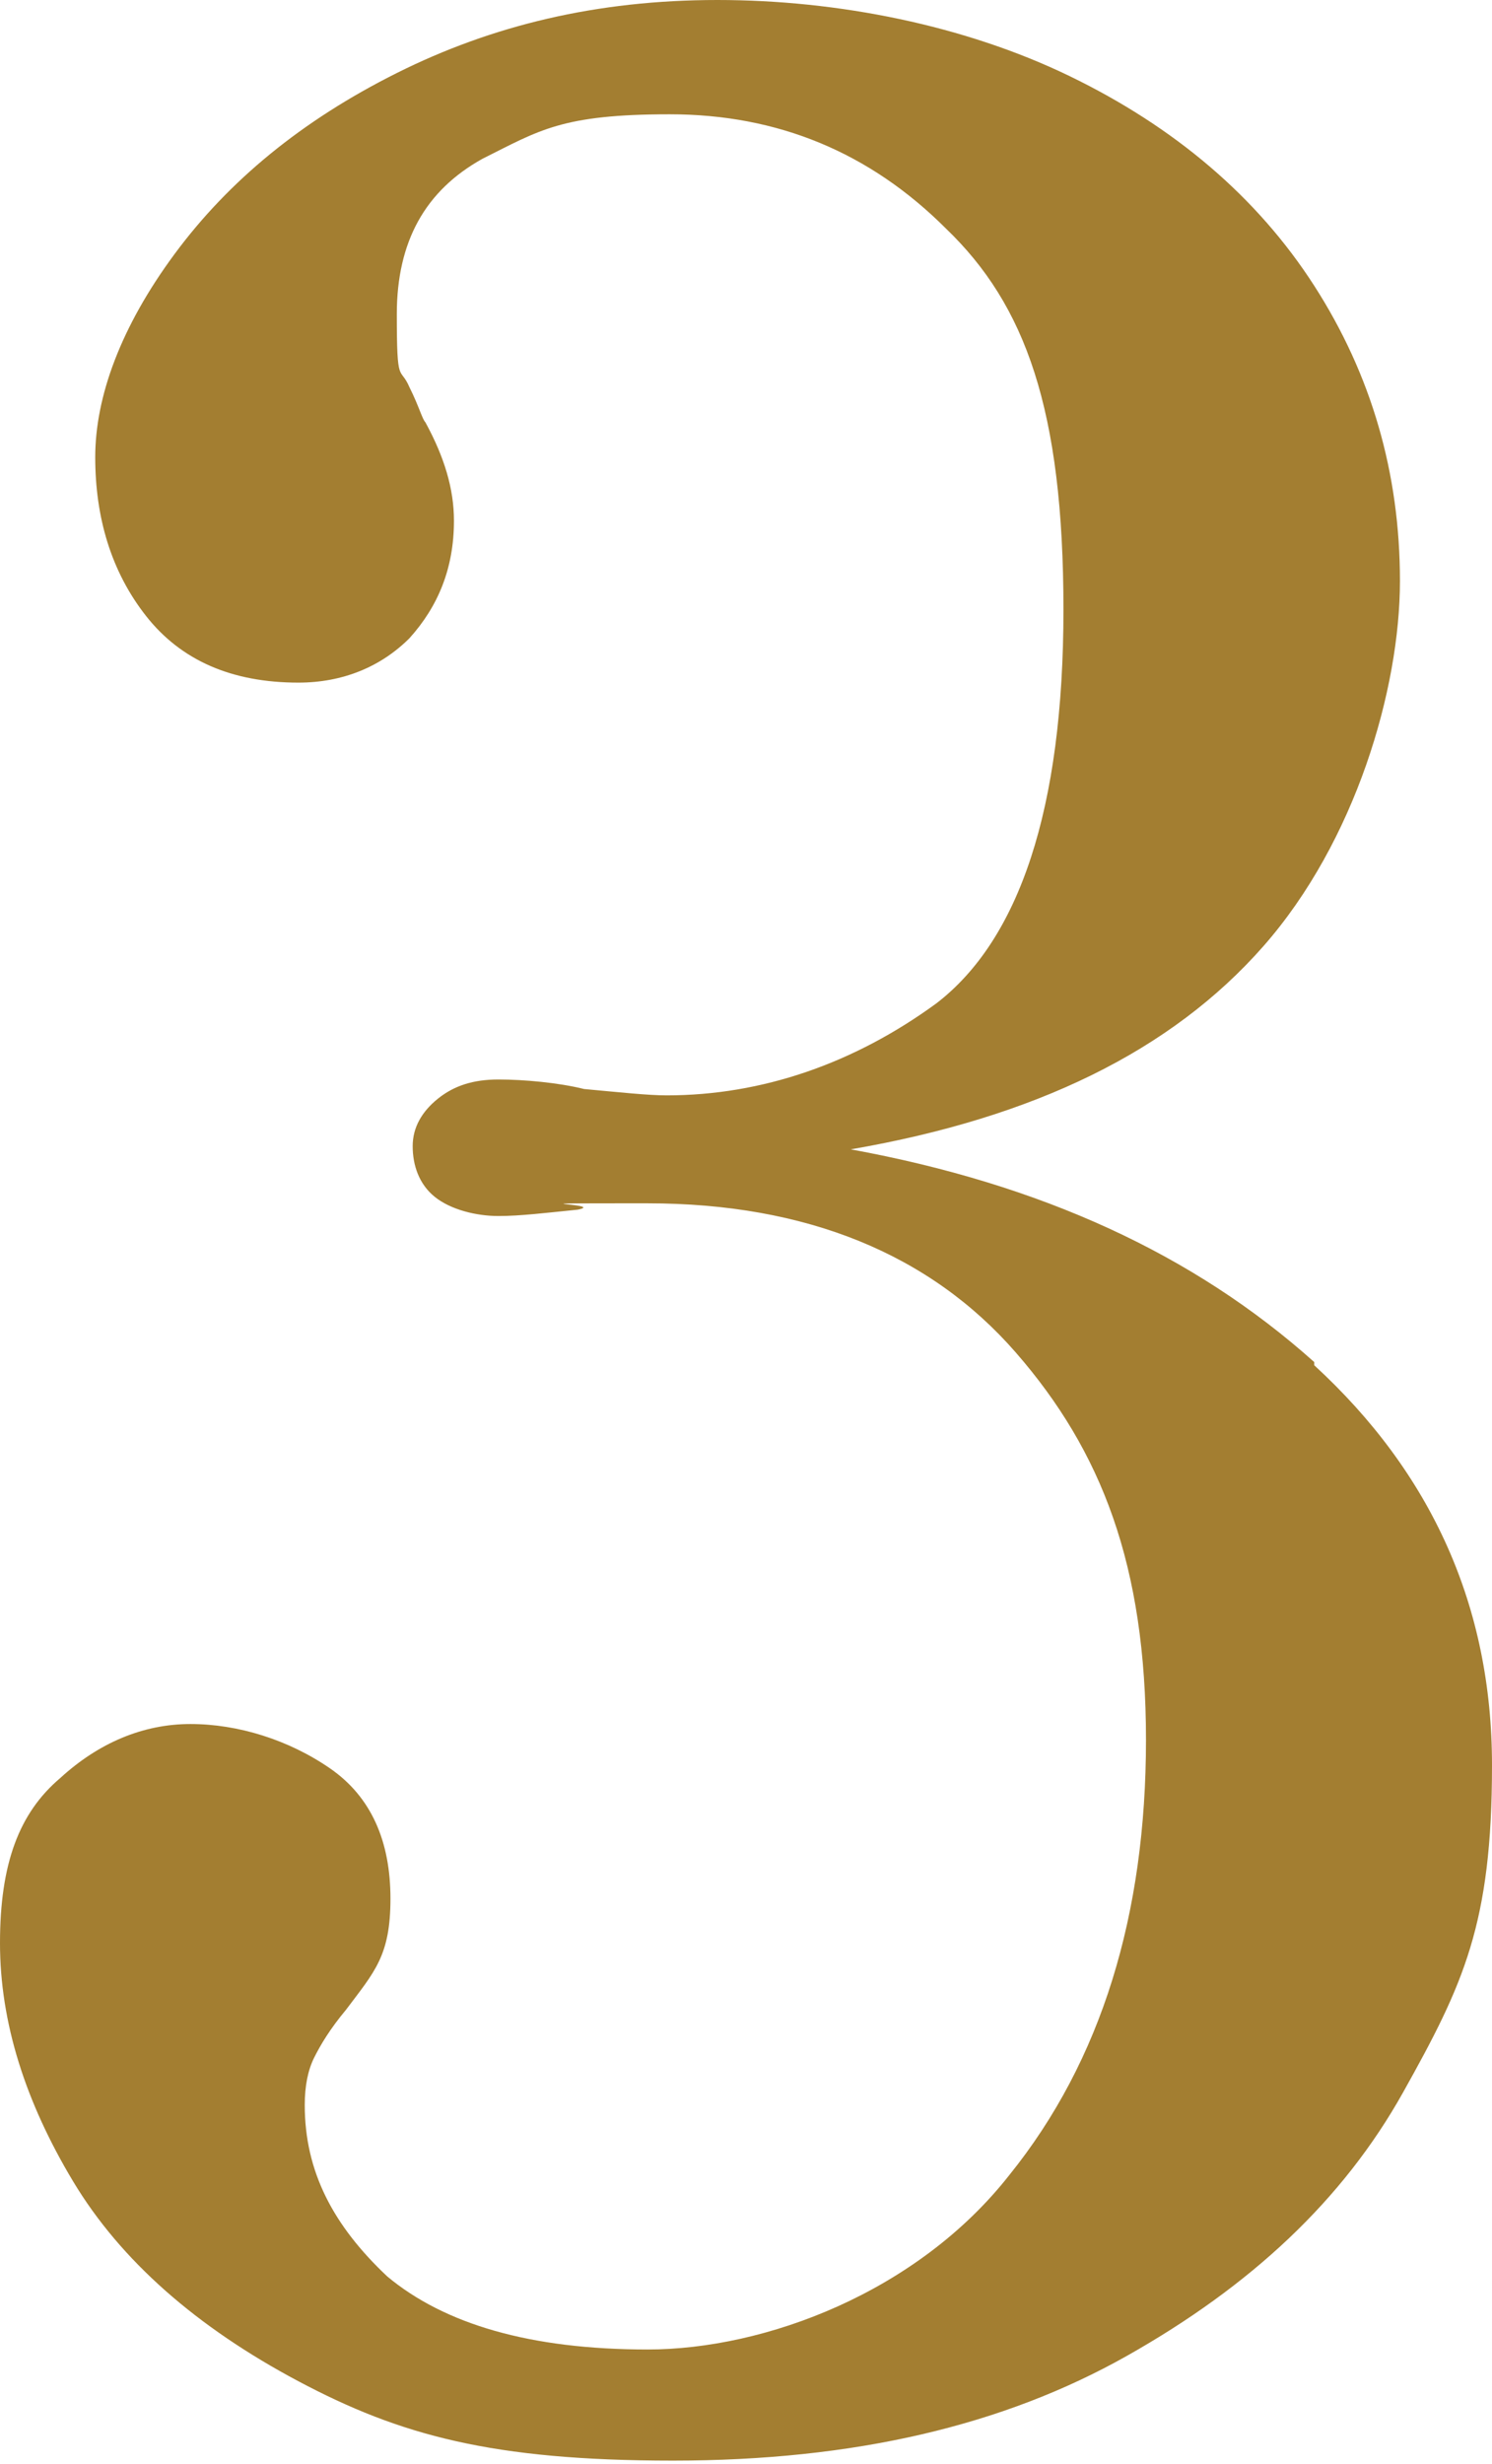 <?xml version="1.0" encoding="UTF-8"?>
<svg id="_レイヤー_1" data-name="レイヤー_1" xmlns="http://www.w3.org/2000/svg" version="1.1" viewBox="0 0 47 77.6">
  <!-- Generator: Adobe Illustrator 29.1.0, SVG Export Plug-In . SVG Version: 2.1.0 Build 142)  -->
  <defs>
    <style>
      .st0 {
        isolation: isolate;
      }

      .st1 {
        fill: #a37e31;
      }
    </style>
  </defs>
  <g class="st0">
    <g class="st0">
      <path class="st1" d="M41.4,43c3.7,3.4,5.6,7.6,5.6,12.6s-.9,6.9-2.8,10.3c-1.9,3.4-4.8,6.1-8.7,8.3-3.9,2.2-8.6,3.3-14.3,3.3s-8.6-.8-11.8-2.5c-3.2-1.7-5.6-3.8-7.1-6.3-1.5-2.5-2.3-5-2.3-7.5s.6-4.1,1.9-5.2c1.2-1.1,2.6-1.7,4.1-1.7s3.1.5,4.4,1.4c1.3.9,1.9,2.3,1.9,4.1s-.5,2.3-1.4,3.5c-.5.6-.8,1.1-1,1.5-.2.4-.3.9-.3,1.5,0,2.1.9,3.8,2.6,5.4,1.8,1.5,4.5,2.3,8.2,2.3s8.5-1.8,11.4-5.5c2.9-3.6,4.3-8.2,4.3-13.7s-1.4-9.1-4.1-12.2c-2.7-3.1-6.6-4.7-11.6-4.7s-1.2,0-2.2.2c-1,.1-1.8.2-2.5.2s-1.5-.2-2-.6c-.5-.4-.7-1-.7-1.6s.3-1.1.8-1.5c.5-.4,1.1-.6,1.9-.6s1.9.1,2.7.3c1.1.1,2,.2,2.6.2,3,0,5.9-1,8.5-2.9,2.6-2,4-6.1,4-12.4s-1.2-9.6-3.7-12c-2.4-2.4-5.3-3.6-8.7-3.6s-4.1.5-5.9,1.4c-1.8,1-2.7,2.6-2.7,4.9s.1,1.6.4,2.3c.3.6.4,1,.5,1.1.6,1.1.9,2.1.9,3.1,0,1.5-.5,2.7-1.4,3.7-.9.9-2.1,1.4-3.5,1.4-2.1,0-3.7-.7-4.8-2.1-1.1-1.4-1.6-3.1-1.6-5s.8-4.1,2.5-6.4,4-4.2,7-5.7S18.8,0,22.6,0s7.8.8,11.1,2.4c3.3,1.6,5.9,3.8,7.7,6.6,1.8,2.8,2.7,5.9,2.7,9.3s-1.4,8.2-4.3,11.5c-2.9,3.3-7.2,5.4-13,6.4,6,1.1,10.8,3.3,14.6,6.7Z"/>
    </g>
  </g>
</svg>